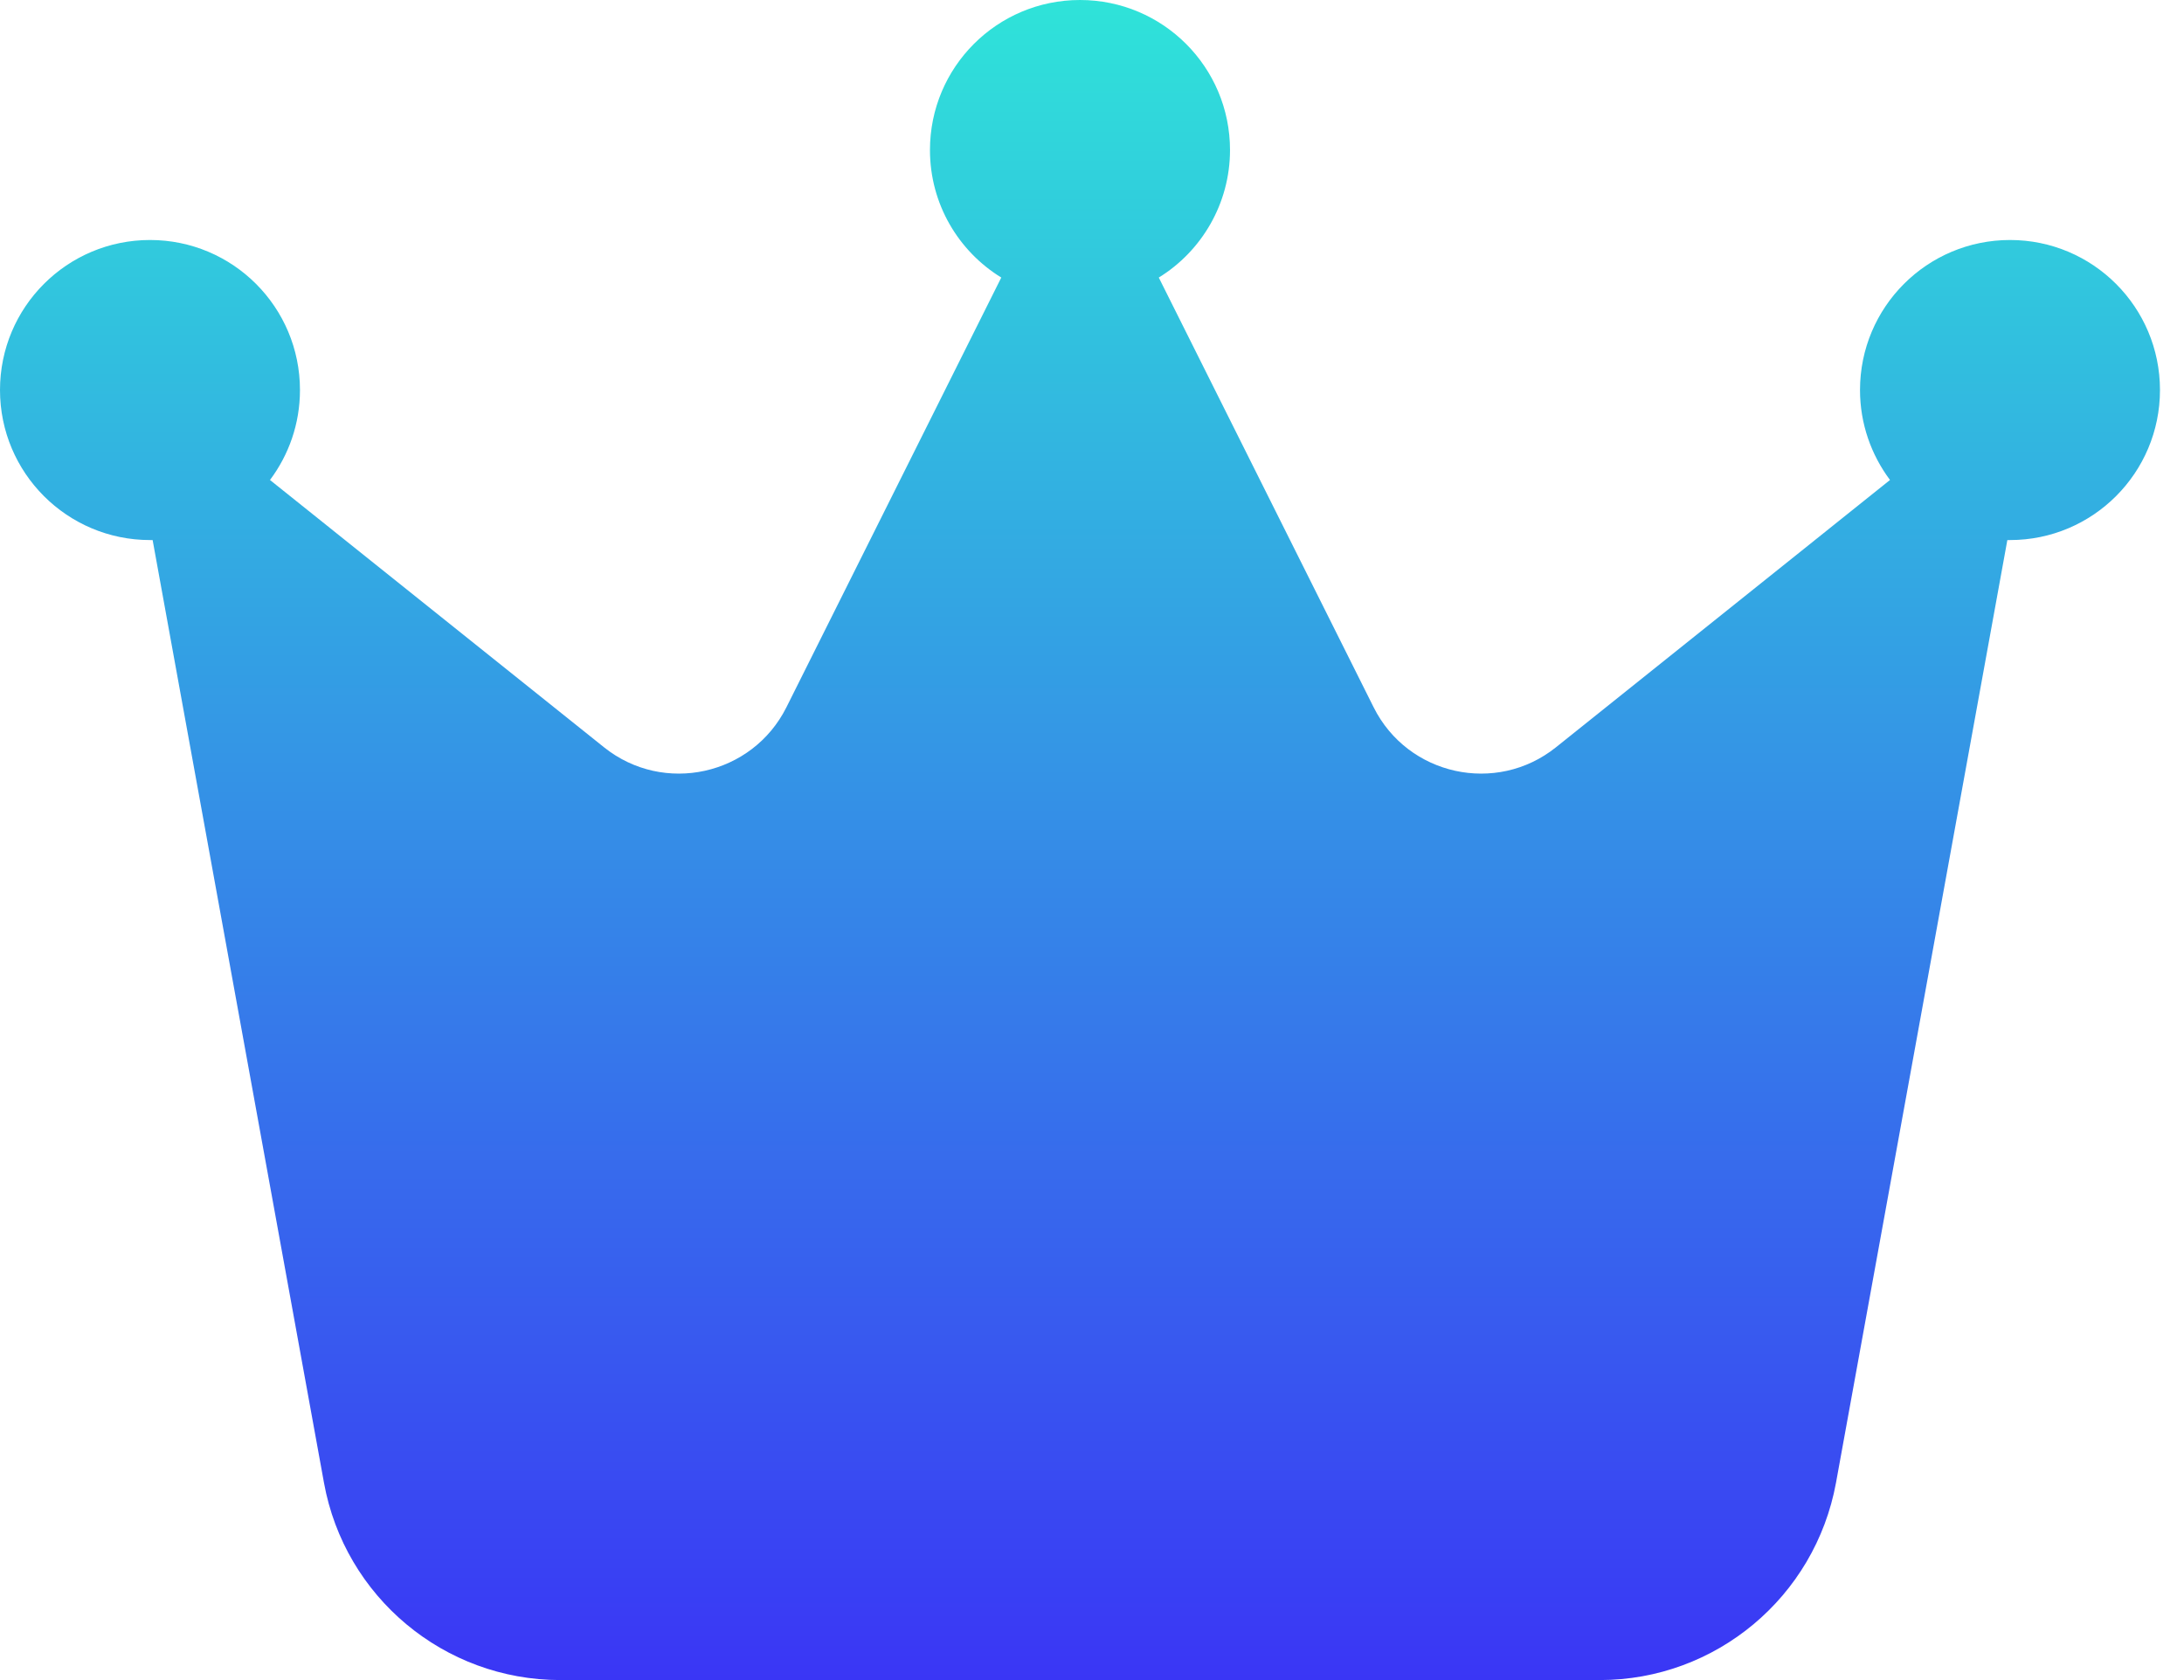 <svg width="26" height="20" viewBox="0 0 26 20" fill="none" xmlns="http://www.w3.org/2000/svg">
<path d="M13.795 3.304C14.304 2.991 14.643 2.424 14.643 1.786C14.643 0.799 13.844 0 12.857 0C11.87 0 11.071 0.799 11.071 1.786C11.071 2.429 11.411 2.991 11.92 3.304L9.362 8.42C8.955 9.232 7.902 9.464 7.192 8.897L3.214 5.714C3.438 5.415 3.571 5.045 3.571 4.643C3.571 3.656 2.772 2.857 1.786 2.857C0.799 2.857 0 3.656 0 4.643C0 5.629 0.799 6.429 1.786 6.429H1.817L3.857 17.652C4.103 19.009 5.286 20 6.67 20H19.045C20.424 20 21.607 19.013 21.857 17.652L23.897 6.429H23.929C24.915 6.429 25.714 5.629 25.714 4.643C25.714 3.656 24.915 2.857 23.929 2.857C22.942 2.857 22.143 3.656 22.143 4.643C22.143 5.045 22.277 5.415 22.5 5.714L18.522 8.897C17.812 9.464 16.759 9.232 16.353 8.42L13.795 3.304Z" fill="url(#paint0_linear_462_1482)"/>
<defs>
<linearGradient id="paint0_linear_462_1482" x1="13" y1="0" x2="13" y2="20" gradientUnits="userSpaceOnUse">
<stop stop-color="#2FE3D9"/>
<stop offset="1" stop-color="#3A36F5"/>
</linearGradient>
</defs>
</svg>
